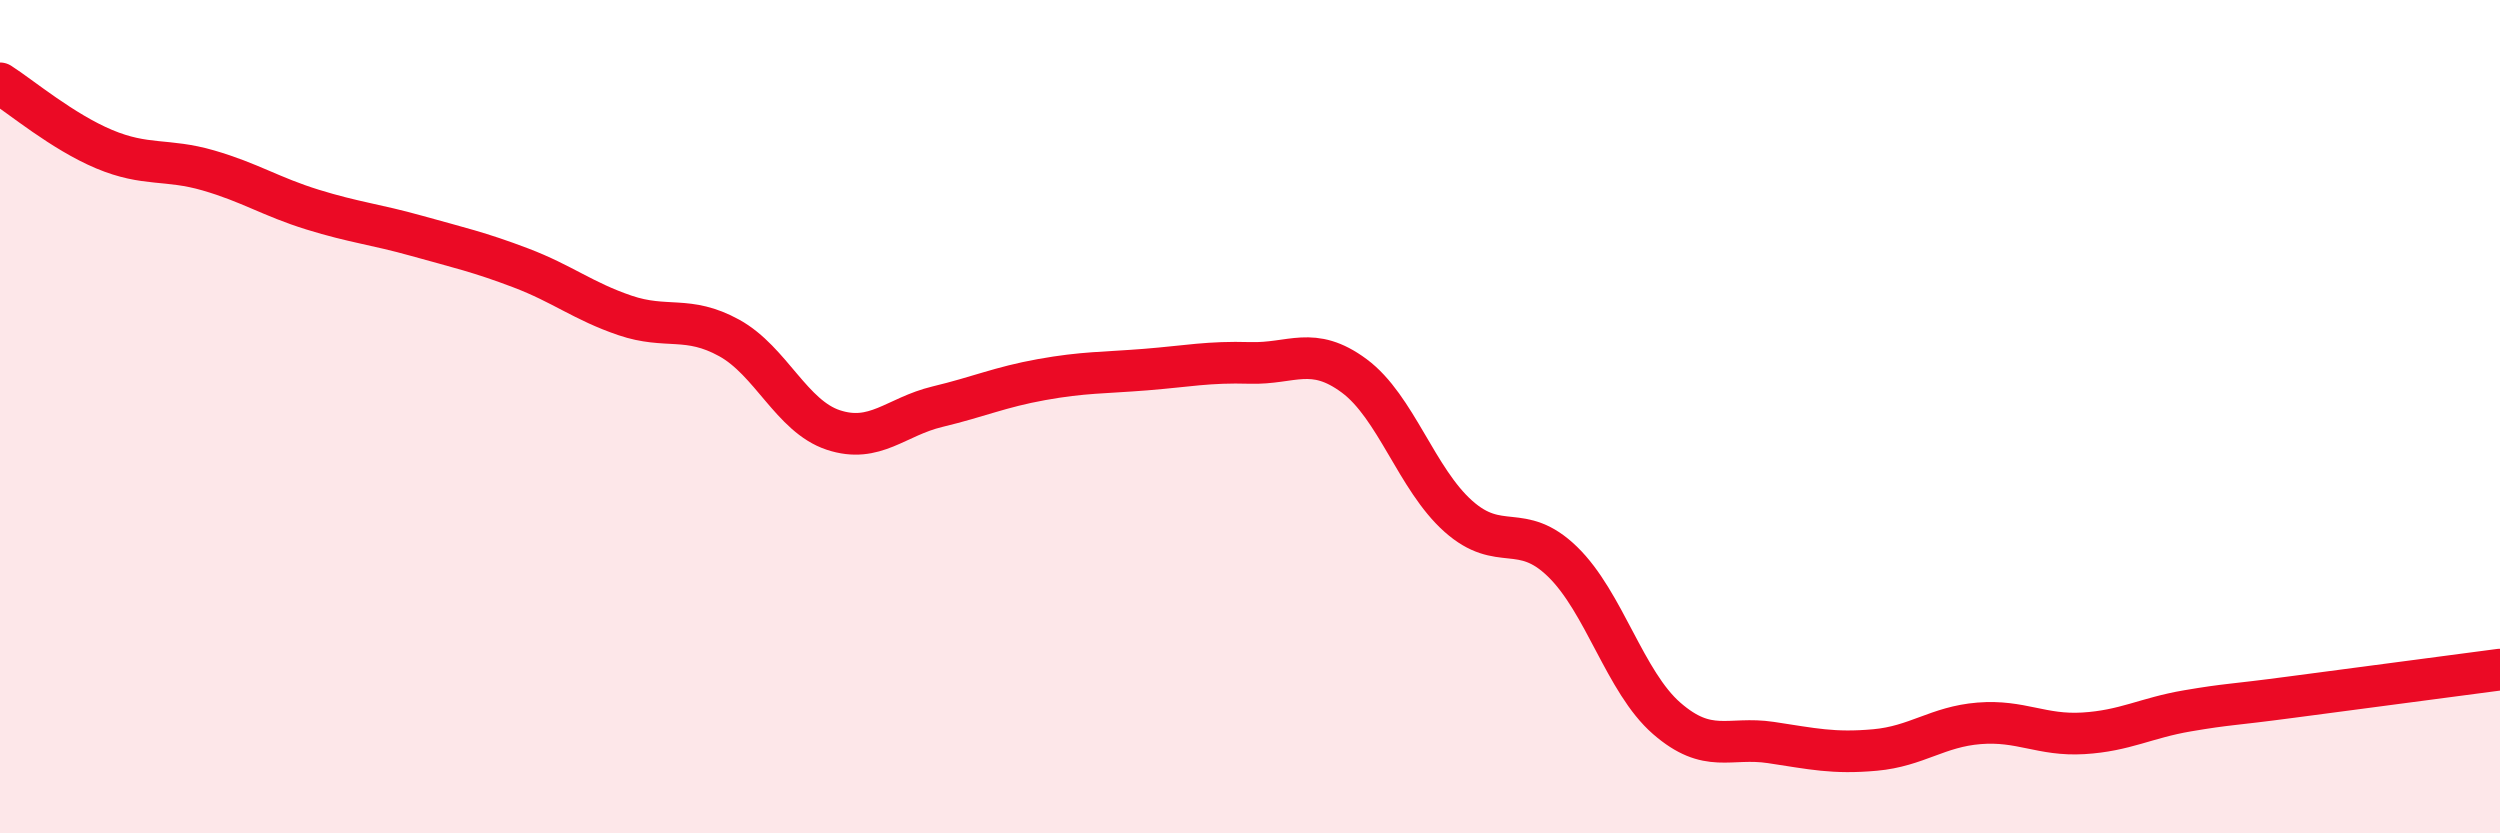 
    <svg width="60" height="20" viewBox="0 0 60 20" xmlns="http://www.w3.org/2000/svg">
      <path
        d="M 0,2 C 0.5,2.32 1.5,3.16 2.5,3.58 C 3.5,4 4,3.8 5,4.09 C 6,4.38 6.5,4.72 7.5,5.03 C 8.5,5.34 9,5.38 10,5.66 C 11,5.94 11.5,6.05 12.5,6.43 C 13.5,6.81 14,7.23 15,7.57 C 16,7.91 16.5,7.56 17.5,8.11 C 18.5,8.66 19,9.99 20,10.32 C 21,10.65 21.5,10 22.5,9.76 C 23.5,9.52 24,9.29 25,9.11 C 26,8.93 26.5,8.95 27.5,8.87 C 28.5,8.79 29,8.68 30,8.71 C 31,8.74 31.5,8.28 32.5,9.02 C 33.5,9.76 34,11.5 35,12.39 C 36,13.28 36.5,12.51 37.5,13.48 C 38.5,14.45 39,16.37 40,17.24 C 41,18.11 41.5,17.67 42.5,17.82 C 43.5,17.97 44,18.09 45,18 C 46,17.91 46.5,17.44 47.5,17.36 C 48.5,17.28 49,17.66 50,17.6 C 51,17.54 51.5,17.23 52.5,17.06 C 53.5,16.89 53.5,16.93 55,16.73 C 56.5,16.53 59,16.2 60,16.07L60 20L0 20Z"
        fill="#EB0A25"
        opacity="0.1"
        stroke-linecap="round"
        stroke-linejoin="round"
      />
      <path
        d="M 0,2 C 0.5,2.32 1.5,3.16 2.5,3.58 C 3.5,4 4,3.8 5,4.09 C 6,4.38 6.5,4.72 7.5,5.03 C 8.5,5.34 9,5.38 10,5.66 C 11,5.94 11.5,6.05 12.5,6.43 C 13.5,6.81 14,7.23 15,7.57 C 16,7.91 16.5,7.56 17.5,8.11 C 18.5,8.66 19,9.99 20,10.32 C 21,10.65 21.5,10 22.5,9.76 C 23.5,9.52 24,9.29 25,9.11 C 26,8.93 26.5,8.95 27.5,8.87 C 28.5,8.79 29,8.68 30,8.71 C 31,8.74 31.5,8.28 32.5,9.02 C 33.5,9.76 34,11.5 35,12.39 C 36,13.28 36.5,12.51 37.5,13.48 C 38.5,14.45 39,16.37 40,17.24 C 41,18.11 41.5,17.67 42.5,17.82 C 43.5,17.97 44,18.09 45,18 C 46,17.91 46.5,17.44 47.5,17.36 C 48.5,17.28 49,17.66 50,17.6 C 51,17.54 51.5,17.23 52.5,17.06 C 53.5,16.89 53.5,16.93 55,16.73 C 56.5,16.53 59,16.2 60,16.07"
        stroke="#EB0A25"
        stroke-width="1"
        fill="none"
        stroke-linecap="round"
        stroke-linejoin="round"
      />
    </svg>
  